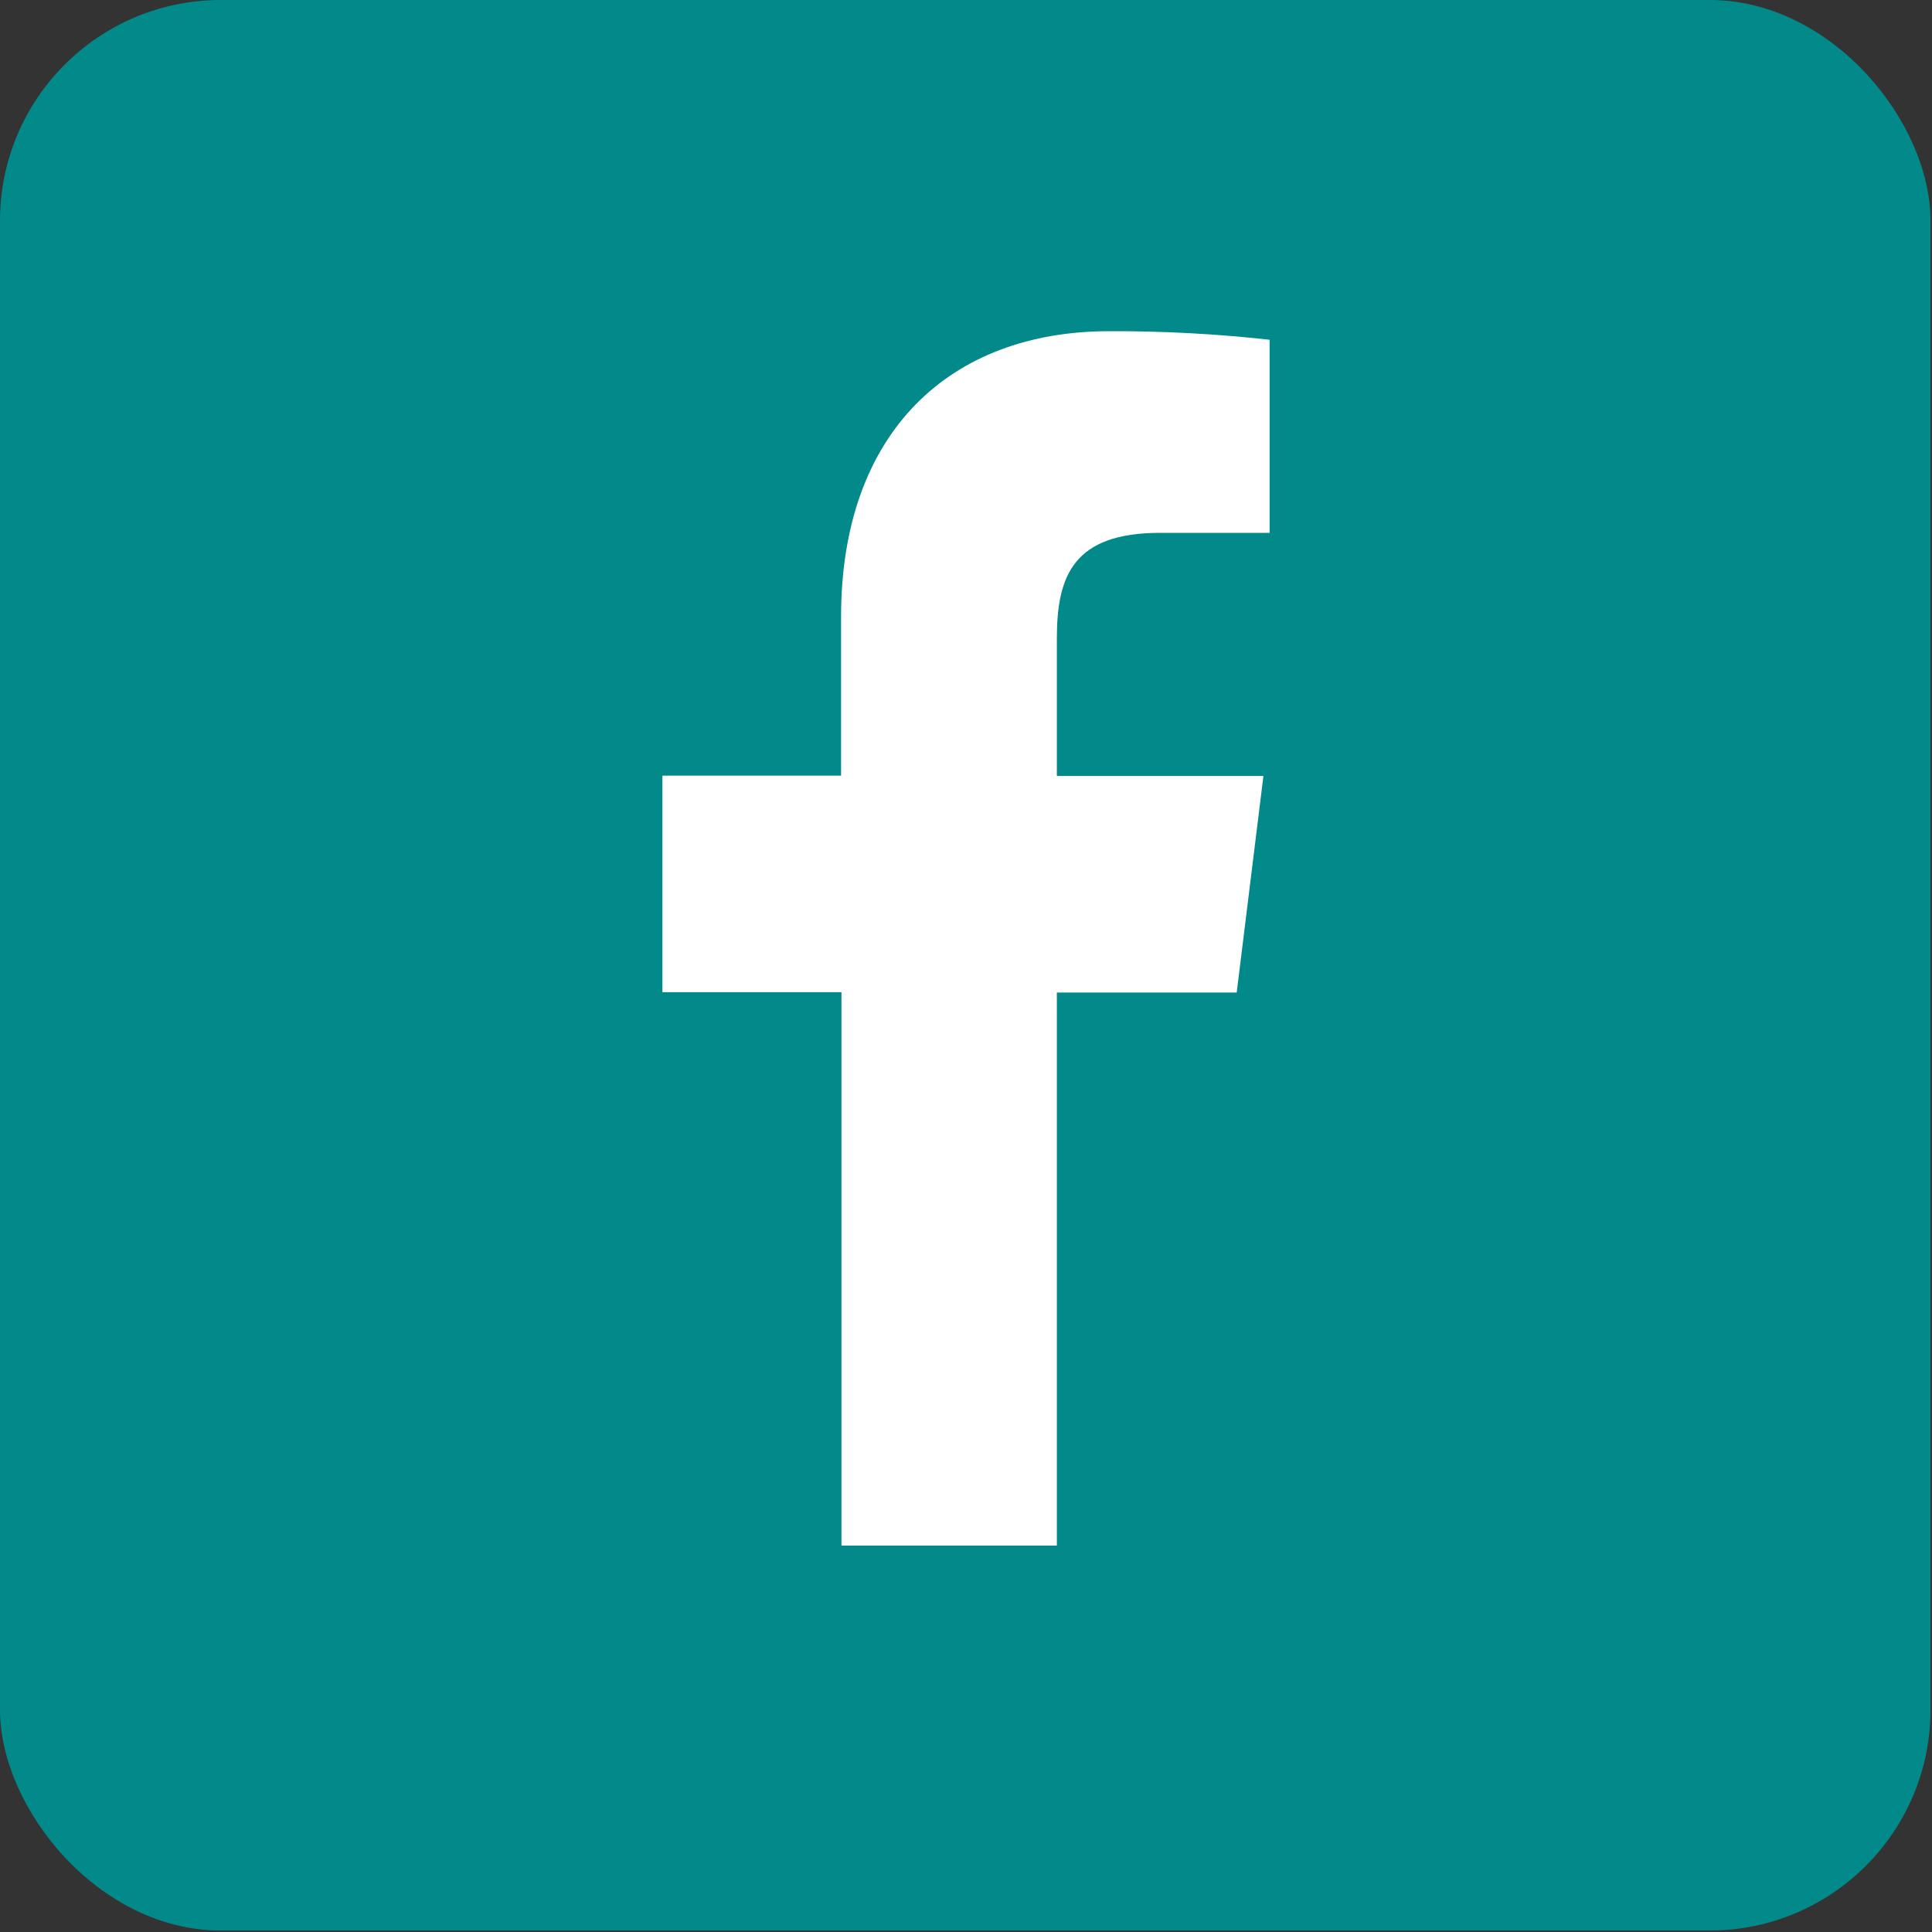 <svg width="35" height="35" viewBox="0 0 35 35" fill="none" xmlns="http://www.w3.org/2000/svg">
<rect x="0" y="0" width="35" height="35" fill="#333333" stroke="none"/>
<rect width="34.973" height="34.973" rx="4" fill="#028A8A"/>
<path d="M19.146 28V17.981H22.404L22.888 14.058H19.146V11.56C19.146 10.428 19.45 9.653 21.016 9.653H23V6.155C22.035 6.048 21.064 5.996 20.093 6C17.214 6 15.237 7.824 15.237 11.172V14.051H12V17.974H15.244V28H19.146Z" fill="white"/>
</svg>
